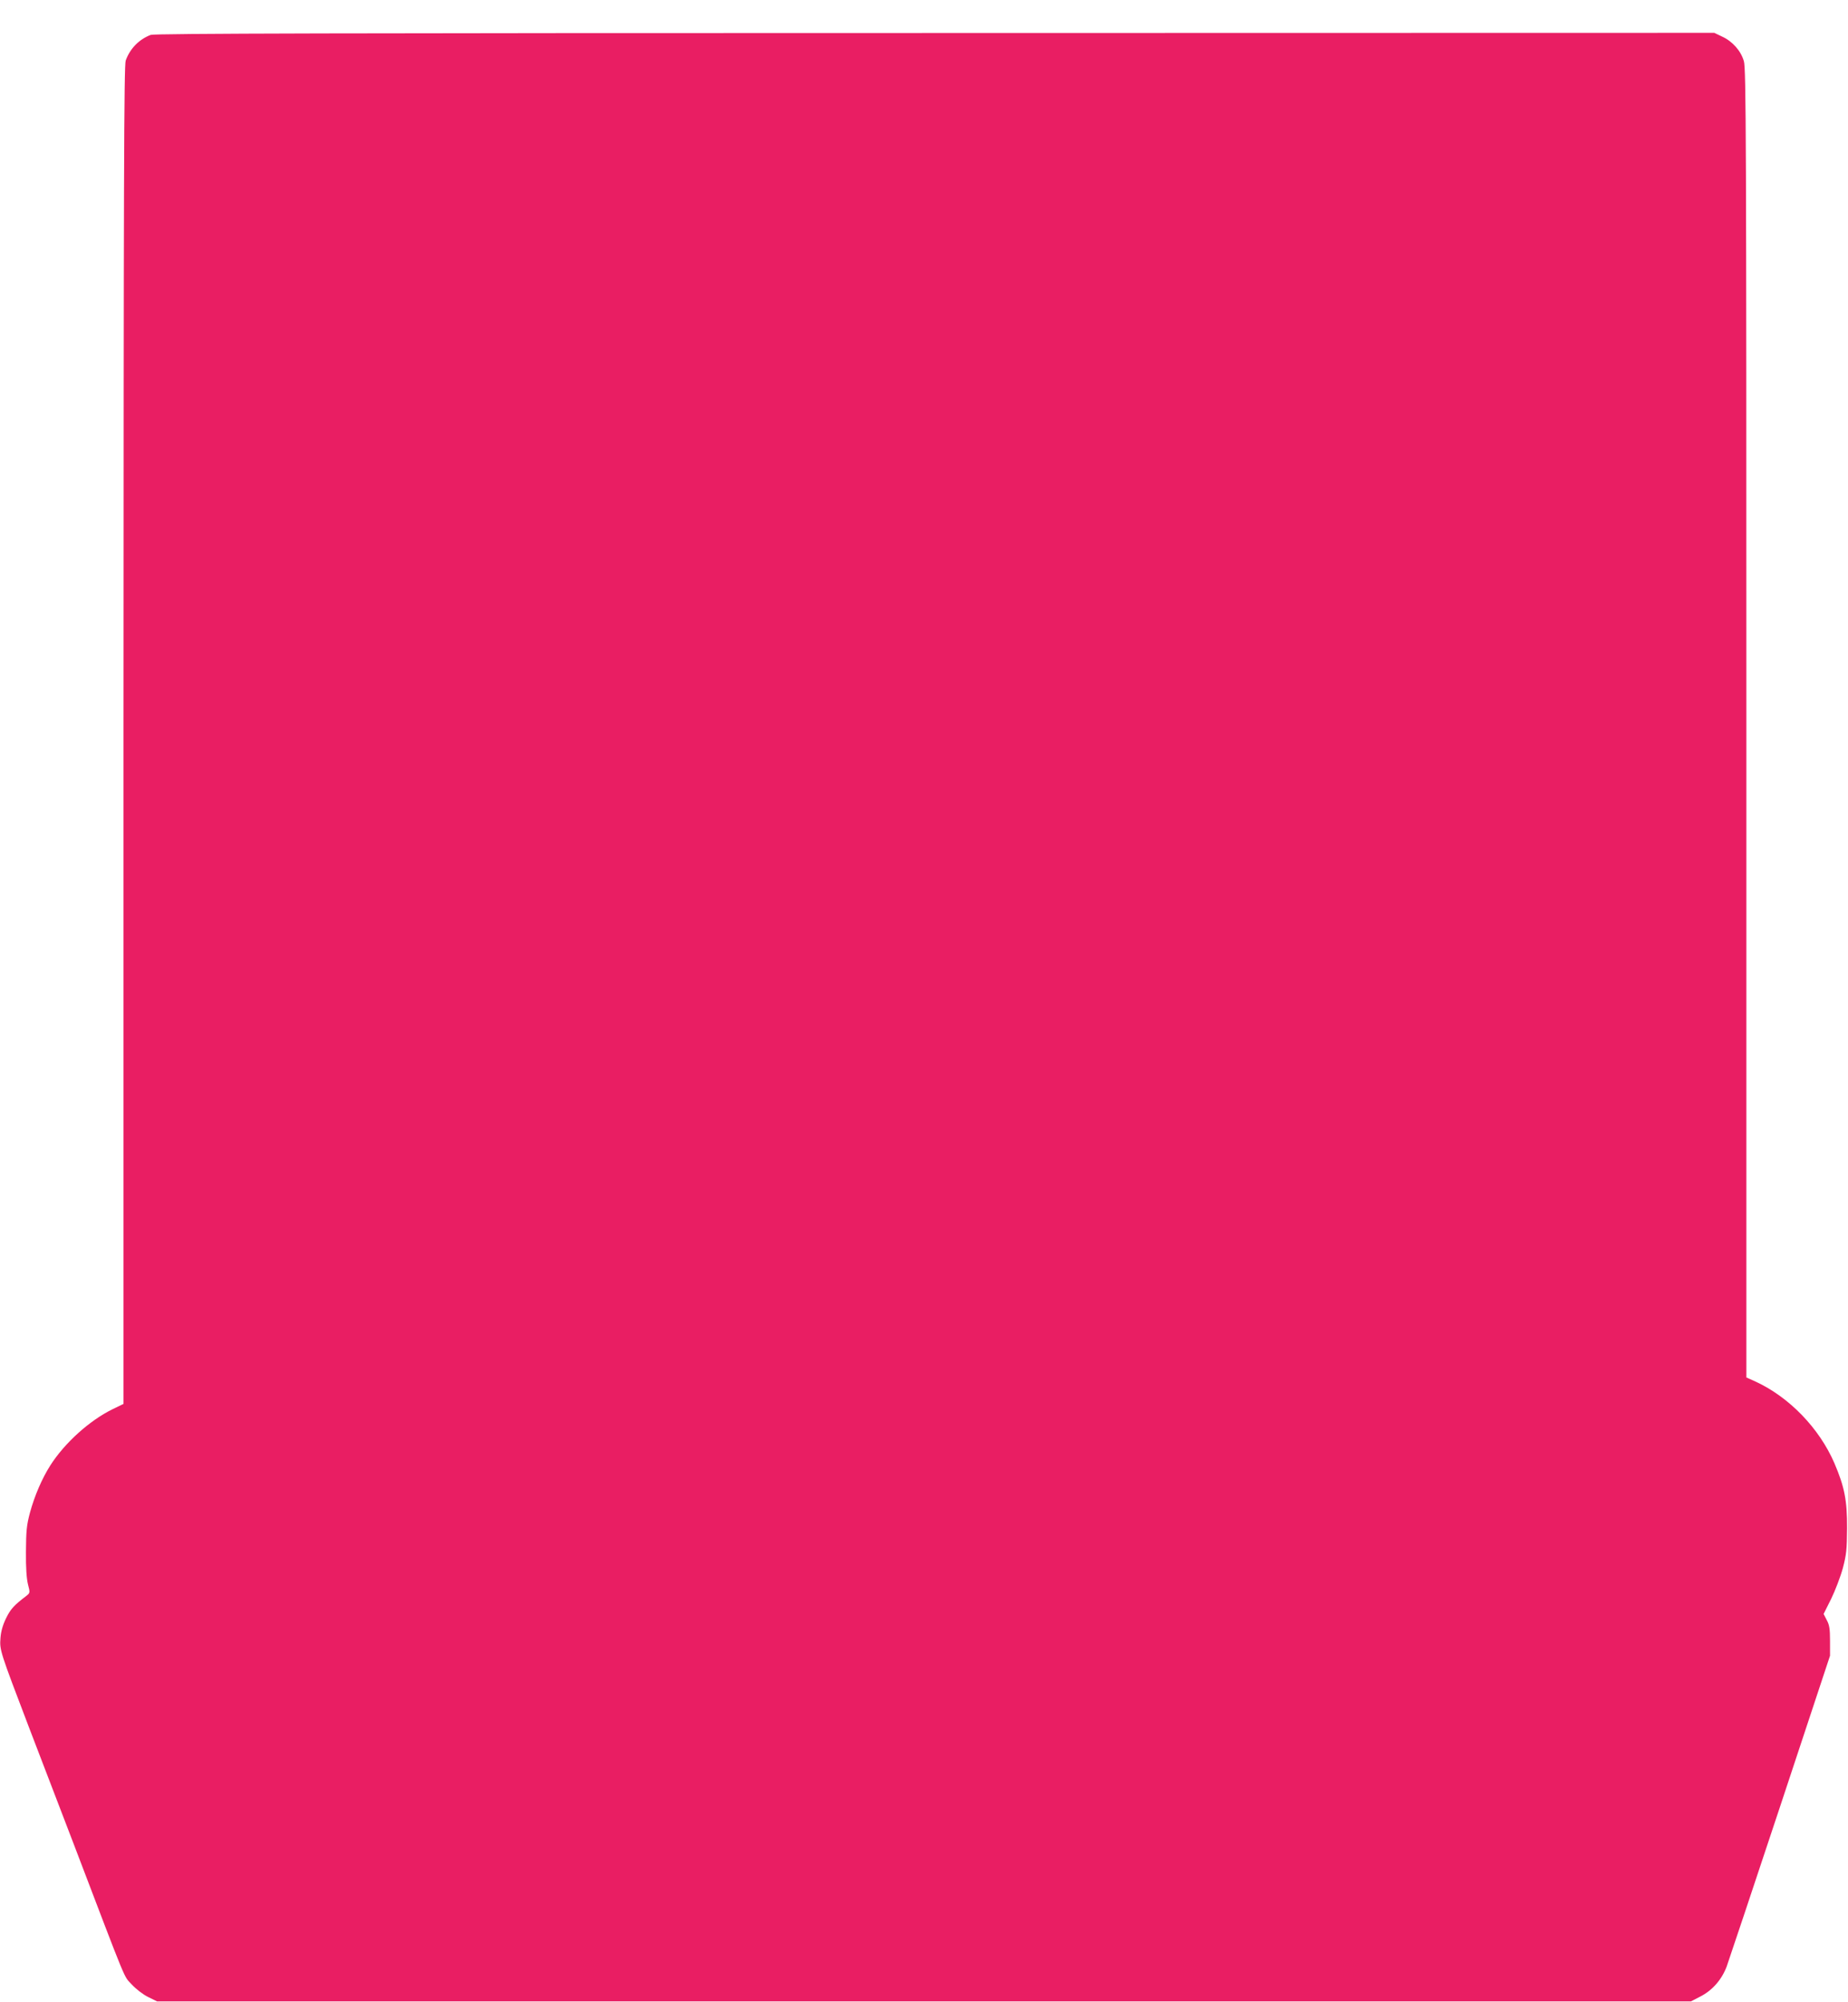 <?xml version="1.0" standalone="no"?>
<!DOCTYPE svg PUBLIC "-//W3C//DTD SVG 20010904//EN"
 "http://www.w3.org/TR/2001/REC-SVG-20010904/DTD/svg10.dtd">
<svg version="1.0" xmlns="http://www.w3.org/2000/svg"
 width="1182pt" height="1280pt" viewBox="0 0 1182 1280"
 preserveAspectRatio="xMidYMid meet">
<g transform="translate(0,1280) scale(0.1,-0.1)"
fill="#e91e63" stroke="none">
<path d="M964 12577 c-75 -29 -132 -87 -160 -164 -11 -32 -13 -752 -14 -4313
l0 -4275 -70 -34 c-147 -72 -306 -215 -398 -359 -54 -85 -101 -195 -130 -301
-22 -82 -25 -118 -26 -251 -1 -102 4 -173 13 -209 14 -53 13 -55 -10 -73 -80
-61 -101 -84 -130 -143 -21 -43 -33 -84 -36 -127 -6 -77 -4 -83 185 -578 77
-201 204 -531 282 -735 354 -928 319 -842 372 -901 29 -31 73 -65 106 -81 l57
-28 4905 0 4905 0 58 30 c78 39 139 108 171 193 13 37 168 499 343 1027 l318
960 0 95 c0 77 -4 102 -21 133 l-20 39 48 96 c26 53 60 142 75 197 23 87 26
120 27 255 1 179 -17 266 -81 416 -97 224 -289 422 -503 521 l-60 27 0 4181
c0 3755 -2 4187 -16 4234 -19 66 -73 127 -139 157 l-50 24 -4985 -1 c-3790 0
-4992 -3 -5016 -12z"/>
</g>
</svg>
